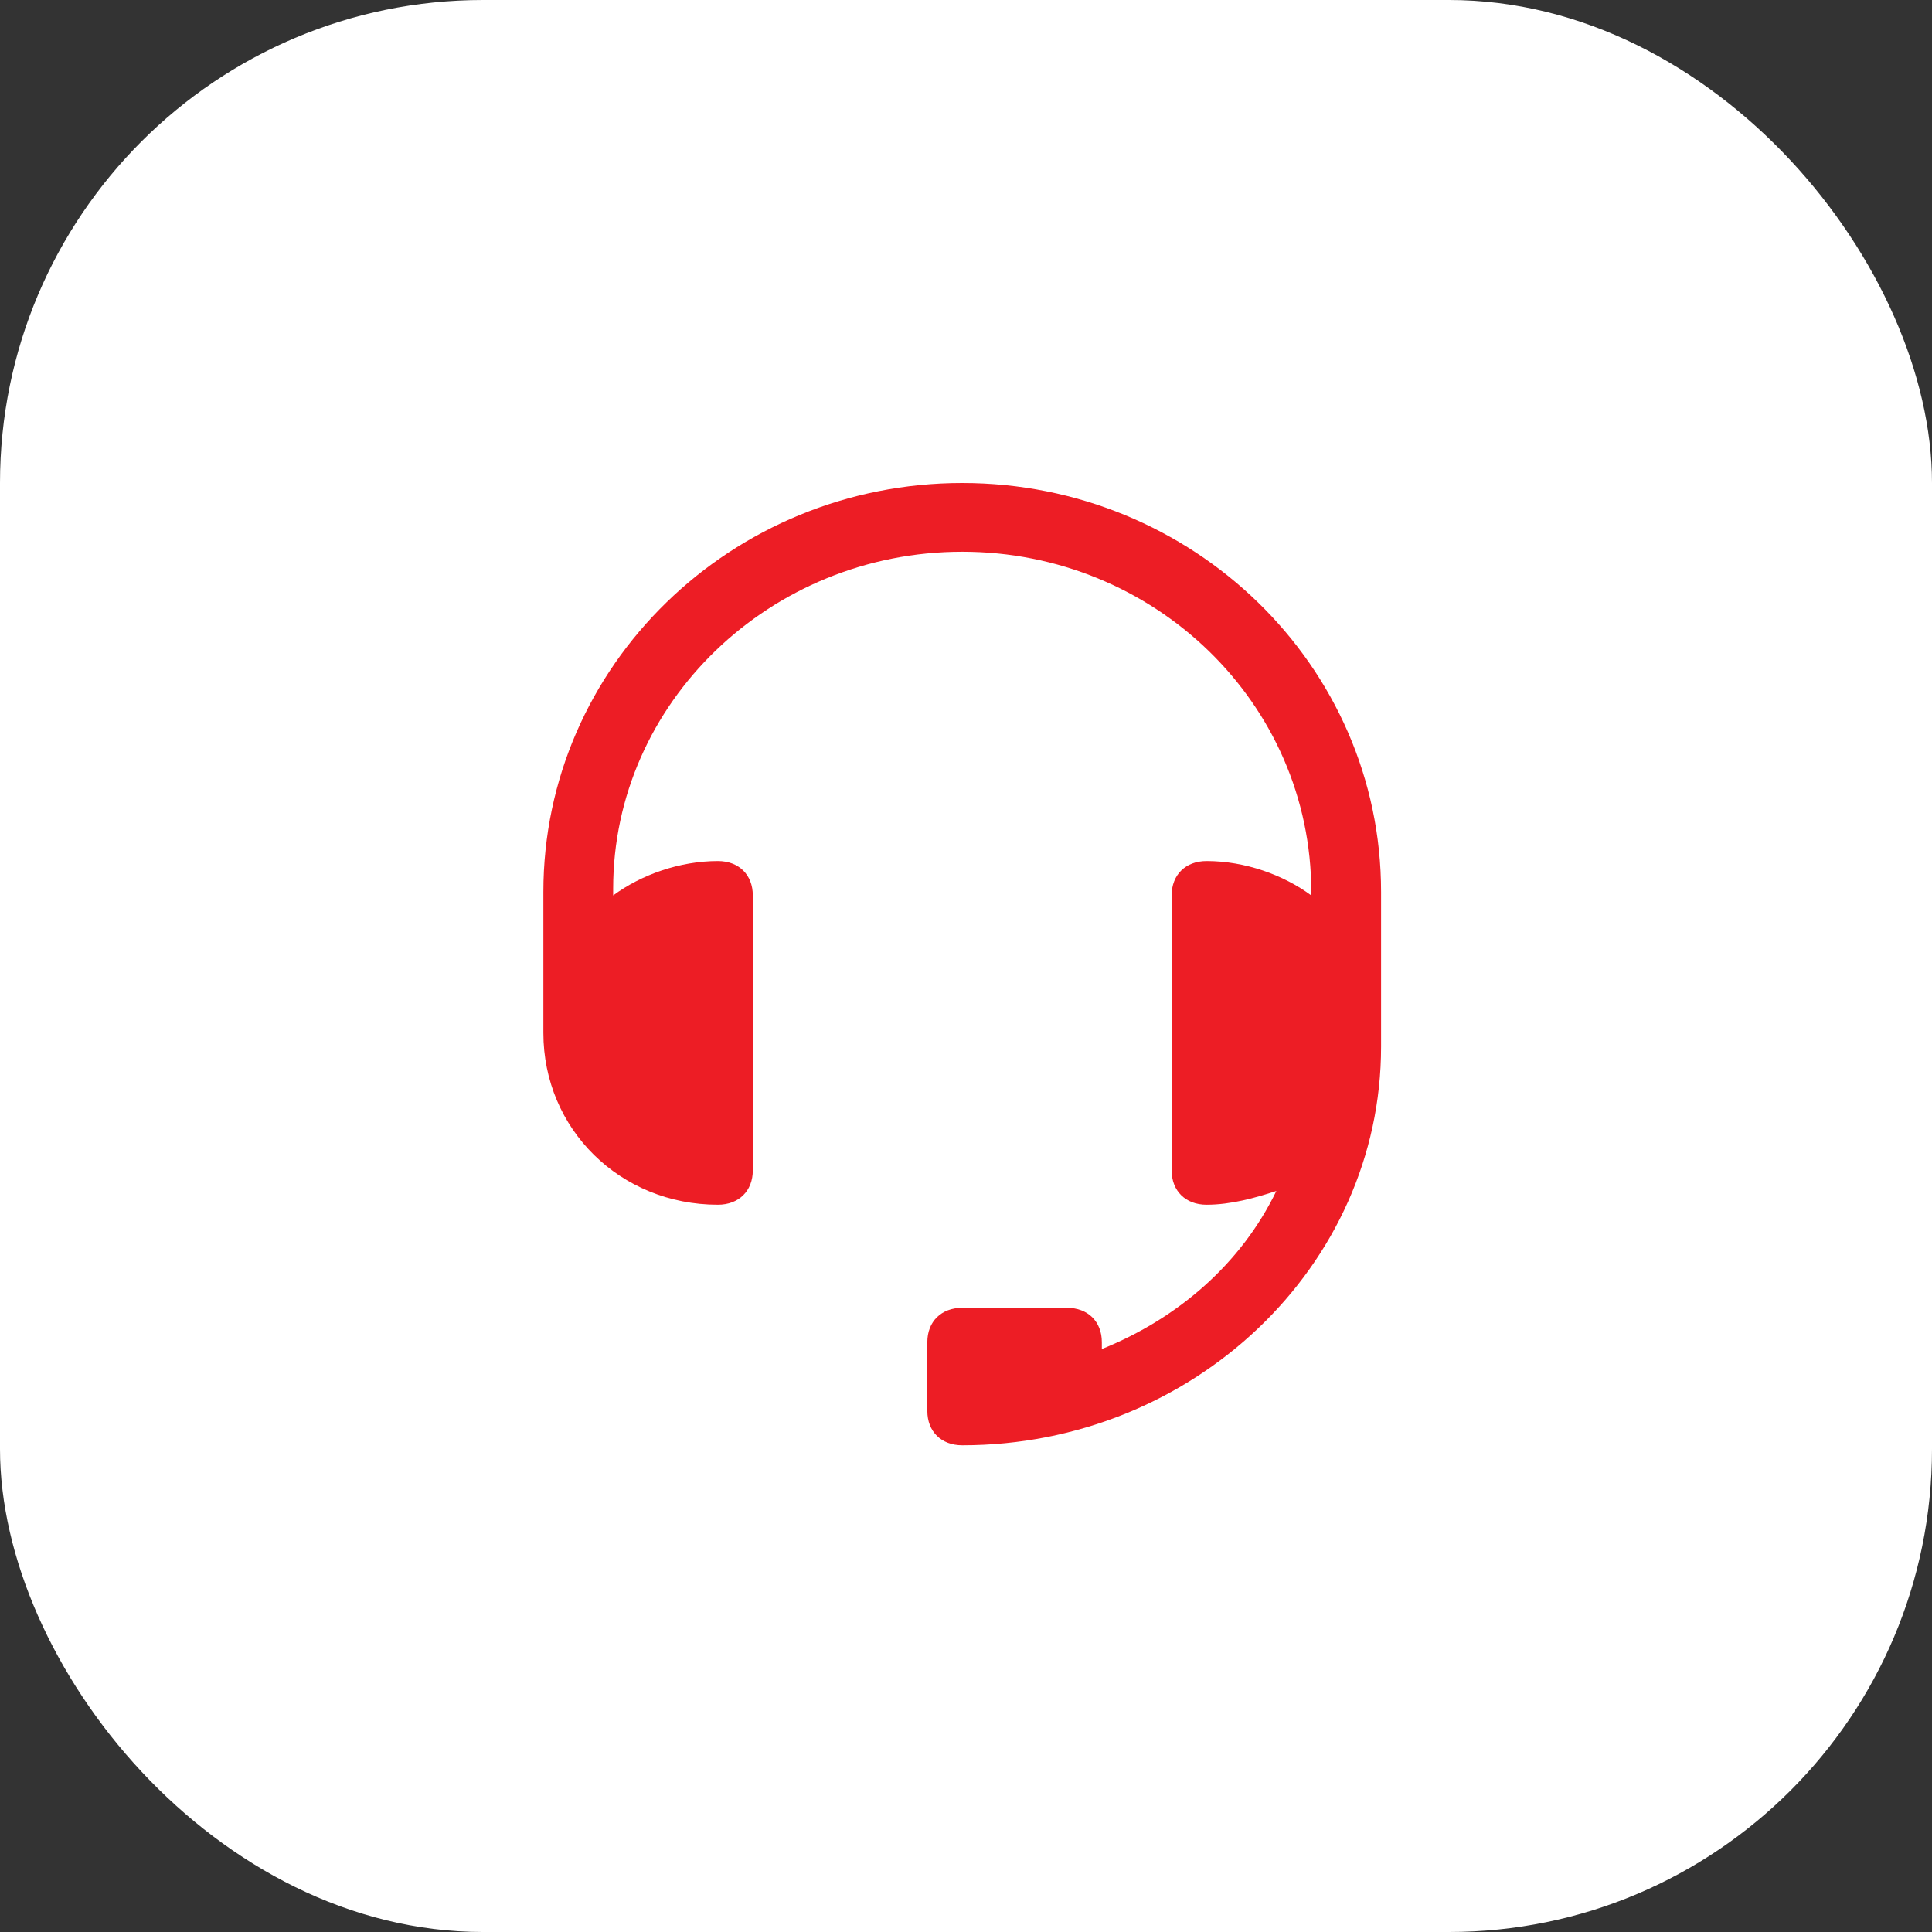 <svg width="64" height="64" viewBox="0 0 64 64" fill="none" xmlns="http://www.w3.org/2000/svg">
<rect x="0" y="0" width="64" height="64" fill="#333333" stroke="none"/>
<rect width="64" height="64" rx="16" fill="white"/>
<path d="M31.875 16C24.244 16 18 22.034 18 29.548V33.532C18 33.646 18 33.646 18 33.76C18 33.874 18 34.102 18 34.215C18 37.403 20.544 39.908 23.781 39.908C24.475 39.908 24.938 39.452 24.938 38.769V29.662C24.938 28.979 24.475 28.523 23.781 28.523C22.509 28.523 21.238 28.979 20.312 29.662V29.434C20.312 23.286 25.516 18.277 31.875 18.277C38.234 18.277 43.438 23.286 43.438 29.548V29.662C42.513 28.979 41.241 28.523 39.969 28.523C39.275 28.523 38.812 28.979 38.812 29.662V38.769C38.812 39.452 39.275 39.908 39.969 39.908C40.778 39.908 41.587 39.68 42.281 39.452C41.125 41.843 39.044 43.665 36.5 44.689C36.5 44.575 36.5 44.575 36.5 44.462C36.5 43.779 36.038 43.323 35.344 43.323H31.875C31.181 43.323 30.719 43.779 30.719 44.462V46.739C30.719 47.422 31.181 47.877 31.875 47.877C39.506 47.877 45.75 41.957 45.75 34.671V33.532V30.8V29.548C45.75 22.034 39.506 16 31.875 16Z" fill="#ED1D25"/>
</svg>
